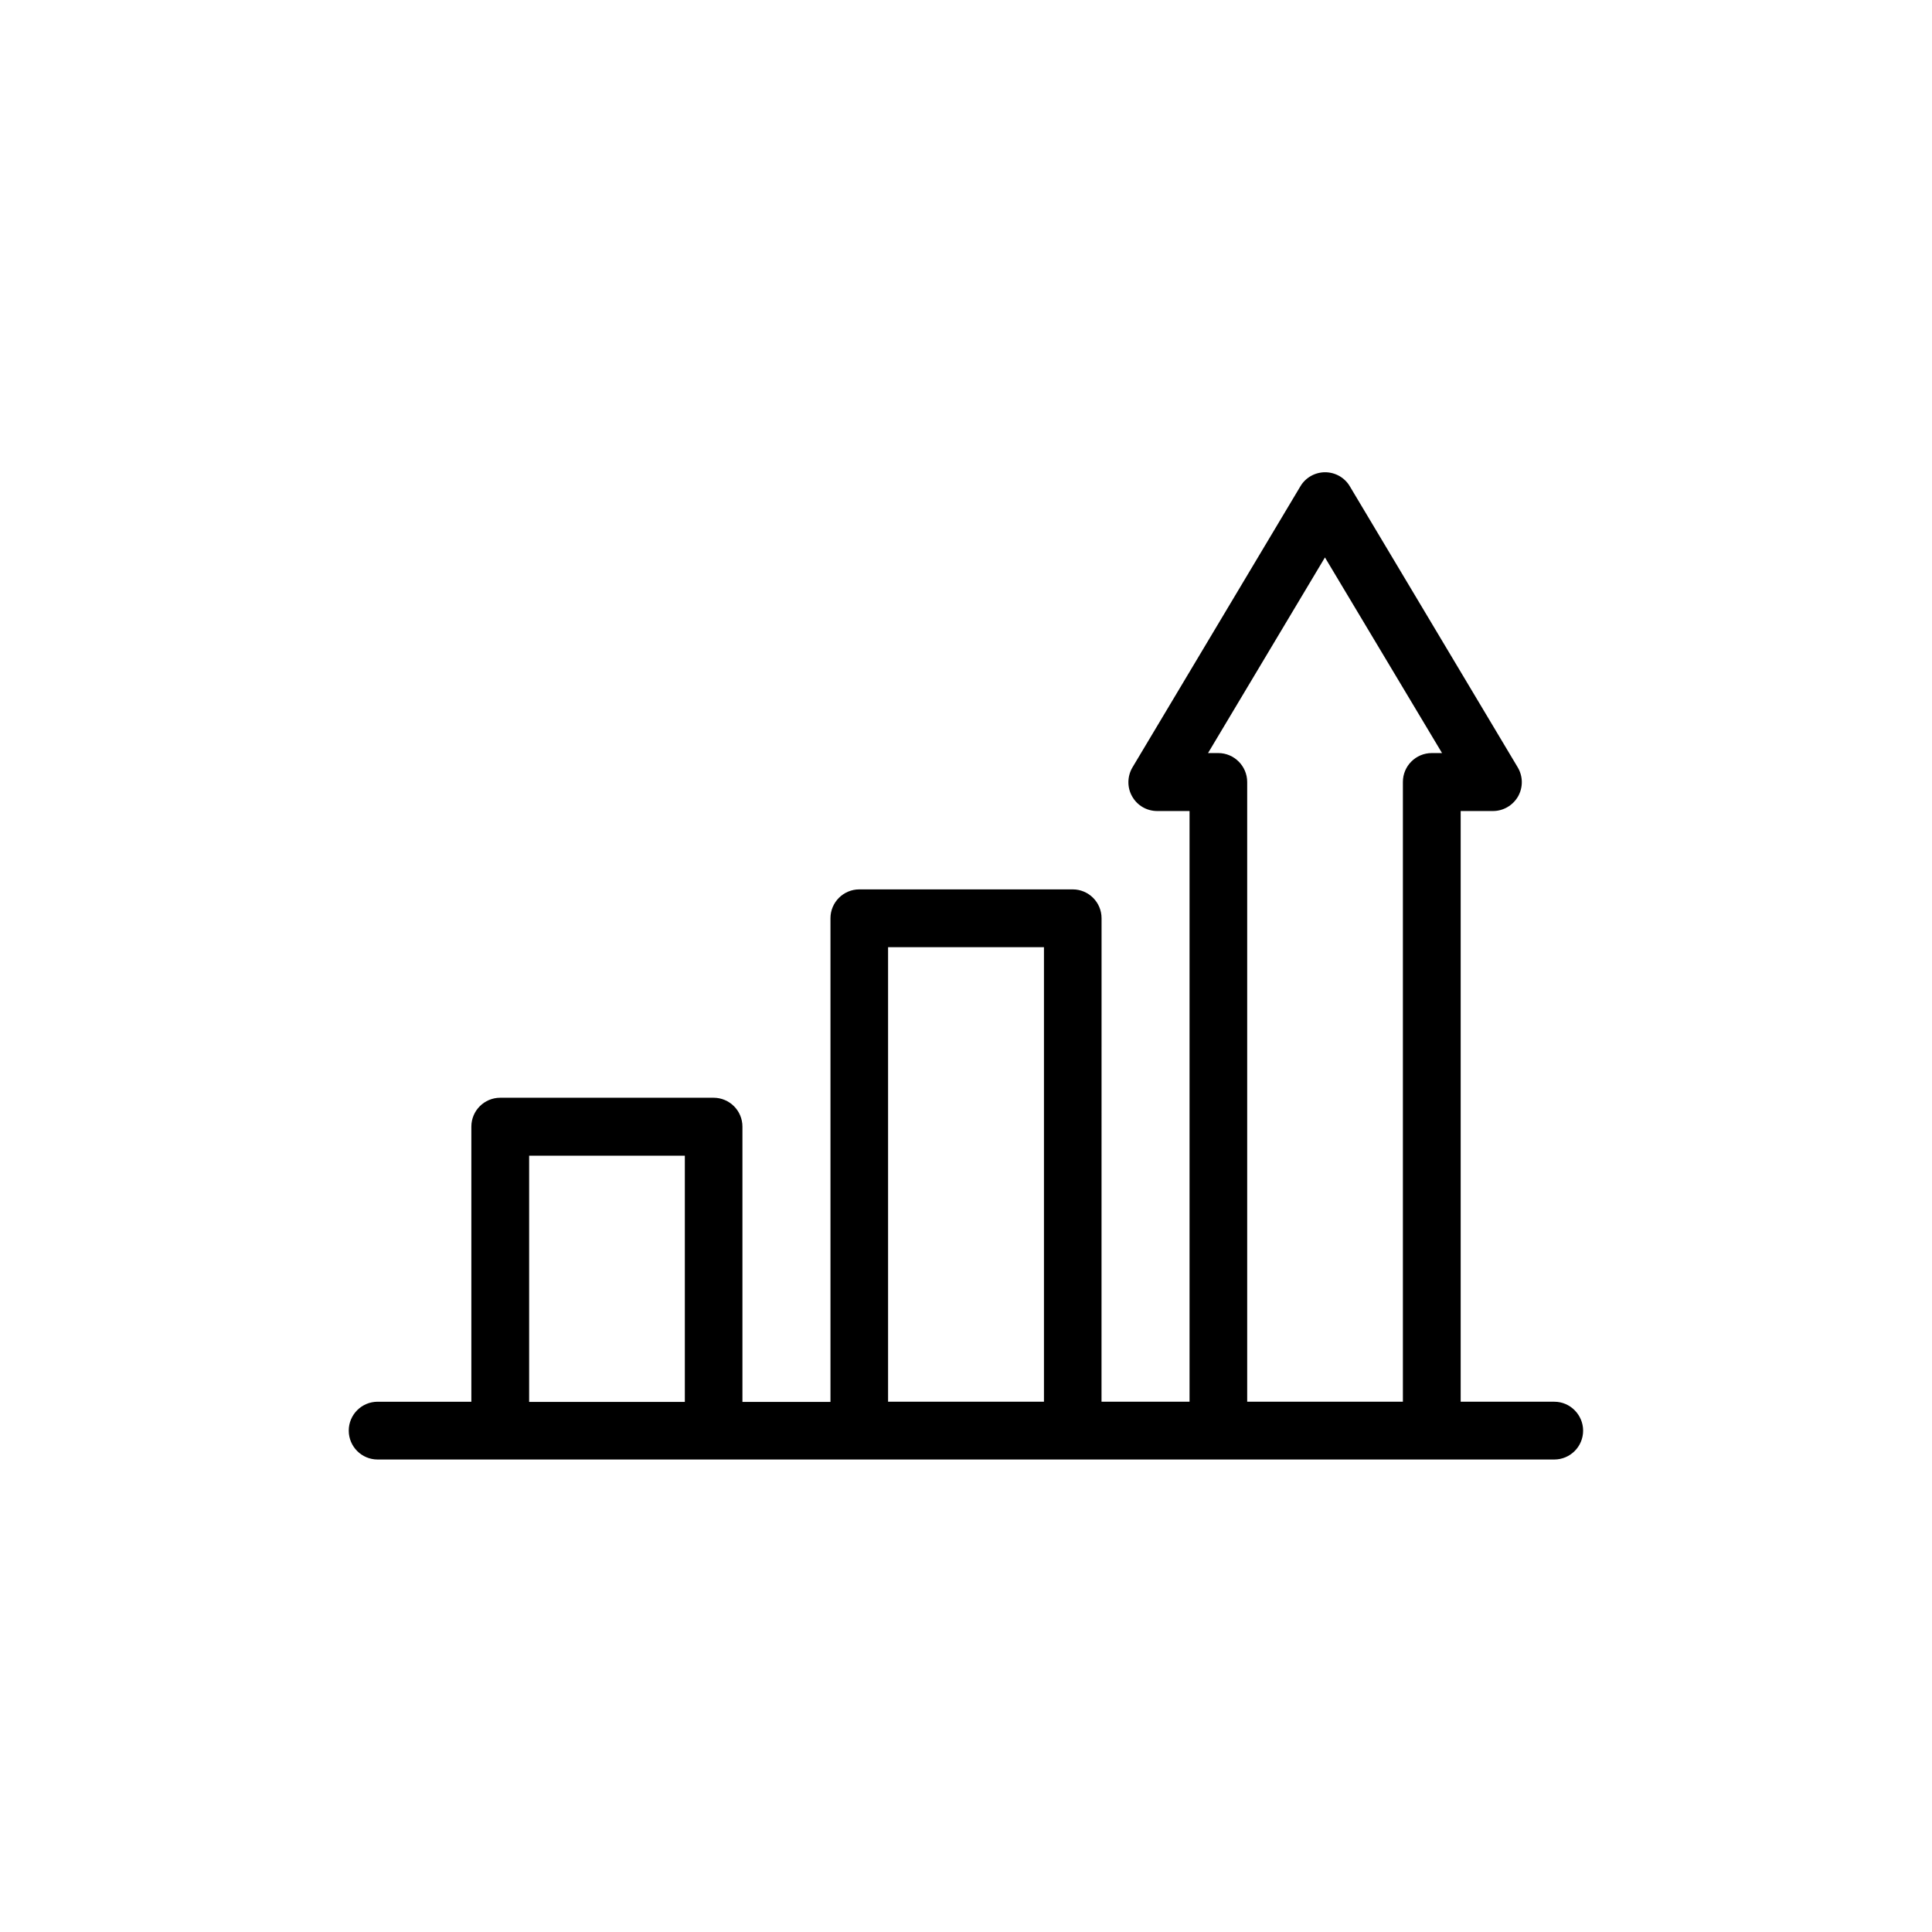 <?xml version="1.0" encoding="UTF-8"?>
<!-- Uploaded to: SVG Repo, www.svgrepo.com, Generator: SVG Repo Mixer Tools -->
<svg fill="#000000" width="800px" height="800px" version="1.1" viewBox="144 144 512 512" xmlns="http://www.w3.org/2000/svg">
 <path d="m555.93 515.47h-24.836v-156.54h8.566c2.769 0 5.289-1.512 6.648-3.879 1.359-2.418 1.309-5.34-0.102-7.707l-44.488-74.465c-1.359-2.316-3.879-3.727-6.551-3.727-2.672 0-5.188 1.41-6.551 3.727l-44.488 74.465c-1.41 2.367-1.461 5.34-0.102 7.707 1.359 2.418 3.879 3.879 6.648 3.879h8.566v156.54h-23.328l0.012-128.12c0-4.231-3.426-7.656-7.656-7.656h-56.531c-4.231 0-7.656 3.426-7.656 7.656v128.17h-23.328v-72.949c0-4.231-3.426-7.656-7.656-7.656h-56.527c-4.231 0-7.656 3.426-7.656 7.656v72.902h-24.836c-4.231 0-7.656 3.426-7.656 7.656 0 4.231 3.426 7.656 7.656 7.656h311.81c4.231 0 7.656-3.426 7.656-7.656-0.004-4.18-3.43-7.656-7.613-7.656zm-89.07-171.9h-2.719l30.984-51.844 31.031 51.844h-2.719c-4.231 0-7.656 3.426-7.656 7.656v164.24h-41.262v-164.24c-0.004-4.18-3.43-7.656-7.66-7.656zm-87.512 51.441h41.312v120.46h-41.312zm-95.121 55.266h41.262v65.242h-41.262z"/>
</svg>